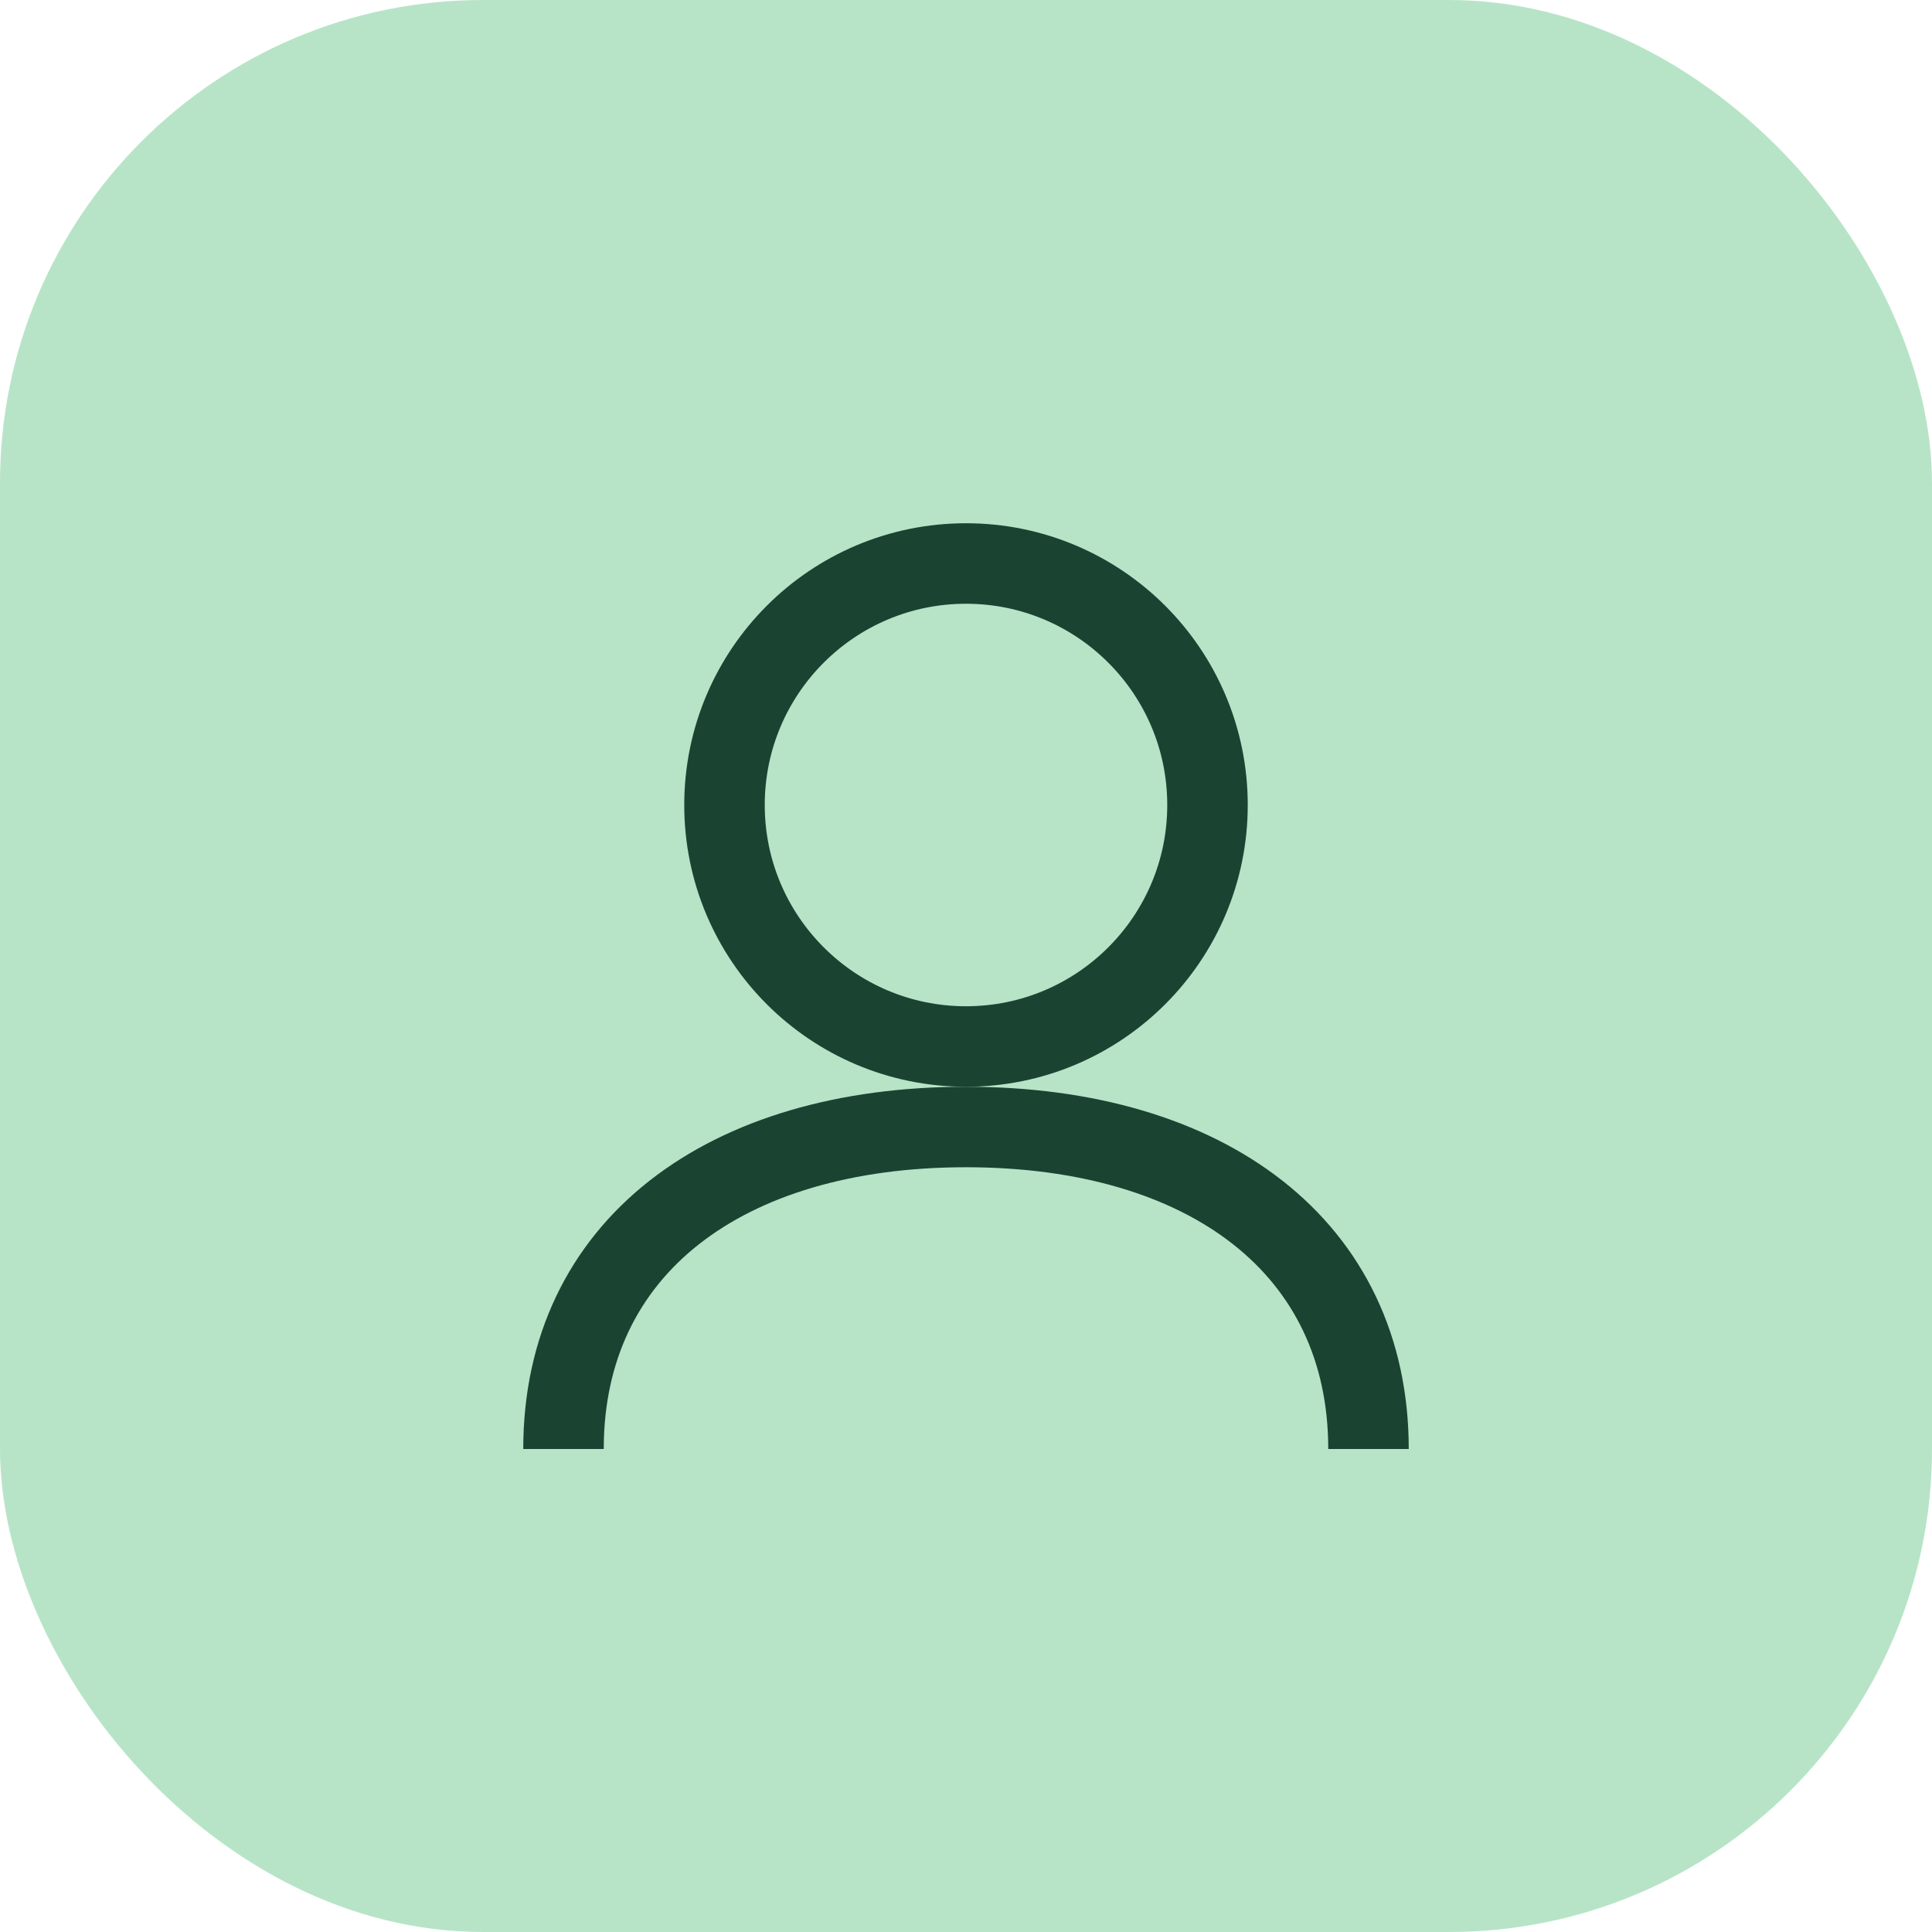 <svg width="48" height="48" viewBox="0 0 48 48" fill="none" xmlns="http://www.w3.org/2000/svg">
  <rect width="48" height="48" rx="12" fill="#B7E4C7" />
  <circle cx="24" cy="20" r="6" stroke="#1B4332" stroke-width="2"/>
  <path d="M14 36C14 31 18 28 24 28C30 28 34 31 34 36" stroke="#1B4332" stroke-width="2"/>
</svg>
